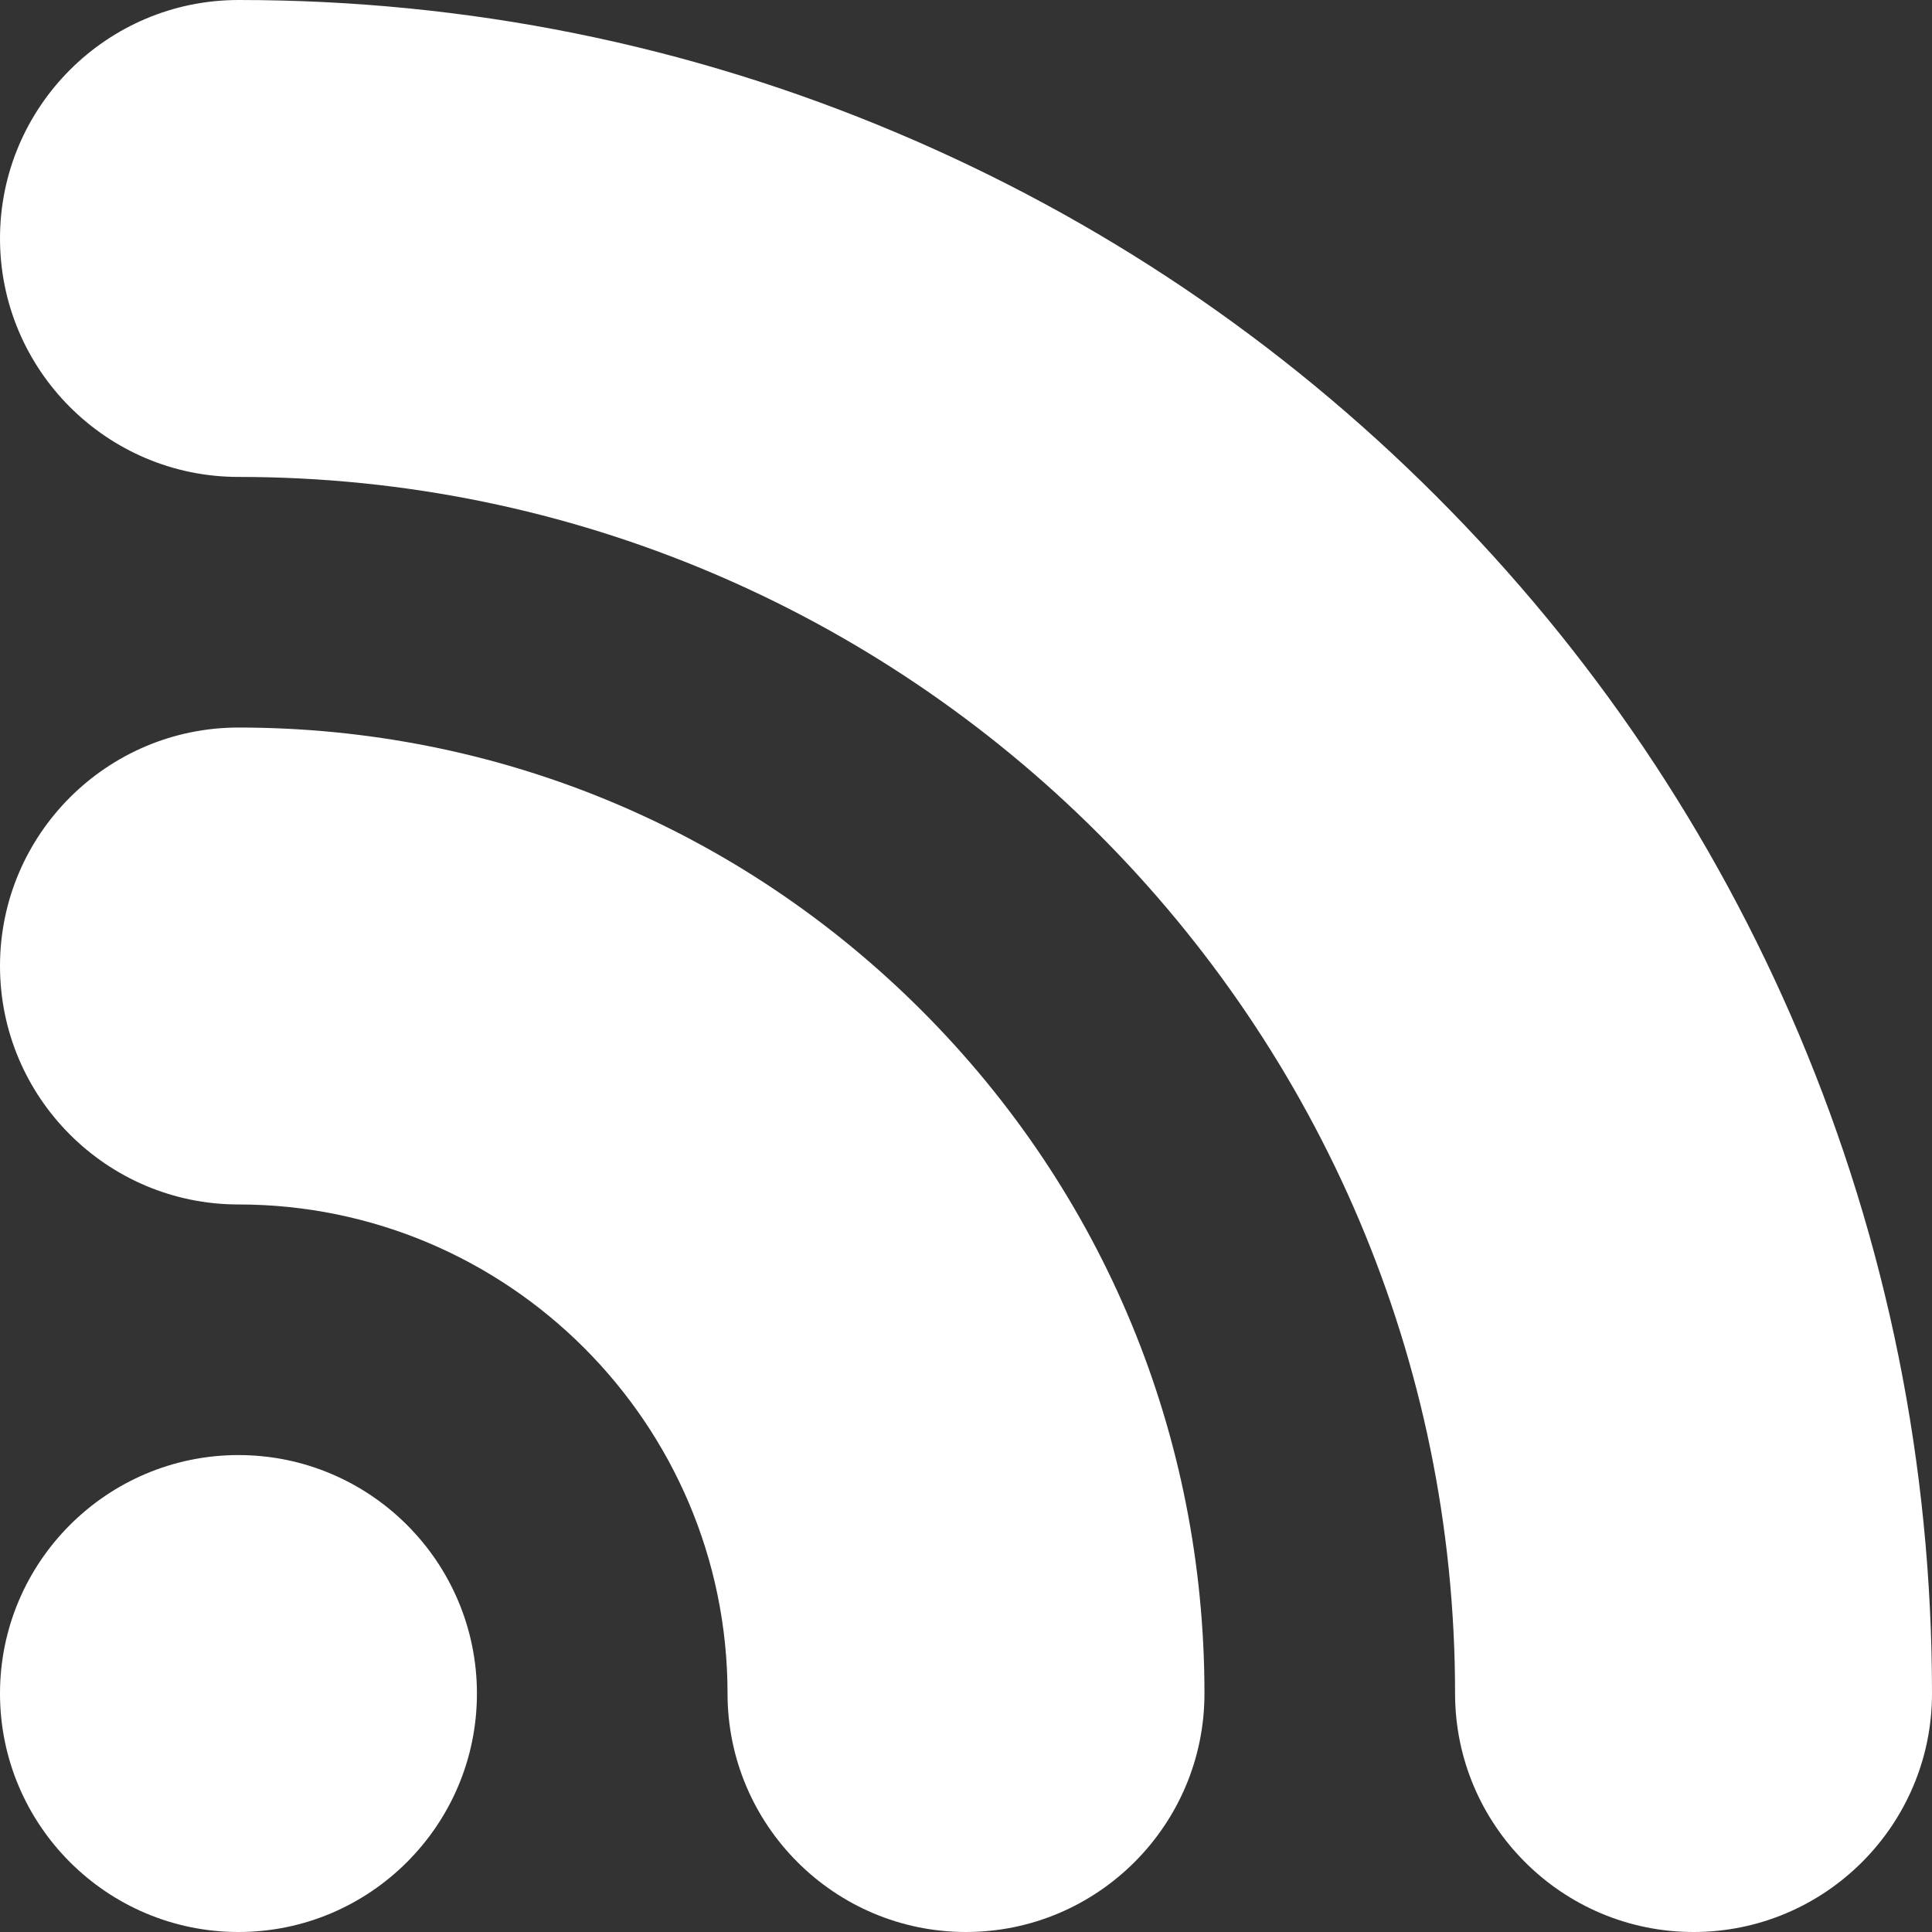 <svg width="14" height="14" viewBox="0 0 14 14" fill="none" xmlns="http://www.w3.org/2000/svg">
<rect x="0" y="0" width="14" height="14" fill="#333333" stroke="none"/>
<g clip-path="url(#clip0)">
<path d="M13.036 7.495C12.417 6.033 11.533 4.721 10.406 3.594C9.279 2.467 7.966 1.583 6.505 0.965C4.992 0.324 3.385 0 1.728 0C0.775 0 0 0.775 0 1.728C0 2.681 0.775 3.456 1.728 3.456C6.589 3.456 10.544 7.411 10.544 12.272C10.544 13.225 11.319 14 12.272 14C13.225 14 14 13.225 14 12.272C14 10.615 13.675 9.008 13.036 7.495Z" fill="white"/>
<path d="M1.728 5.272C0.775 5.272 0 6.047 0 7C0 7.953 0.775 8.728 1.728 8.728C3.682 8.728 5.272 10.318 5.272 12.272C5.272 13.225 6.047 14 7 14C7.953 14 8.728 13.225 8.728 12.272C8.728 10.402 8 8.644 6.678 7.322C5.356 6 3.598 5.272 1.728 5.272V5.272Z" fill="white"/>
<path d="M1.728 10.544C0.775 10.544 0 11.319 0 12.272C0 13.225 0.775 14 1.728 14C2.681 14 3.456 13.225 3.456 12.272C3.456 11.319 2.681 10.544 1.728 10.544V10.544Z" fill="white"/>
</g>
<defs>
<clipPath id="clip0">
<rect width="14" height="14" fill="white"/>
</clipPath>
</defs>
</svg>
